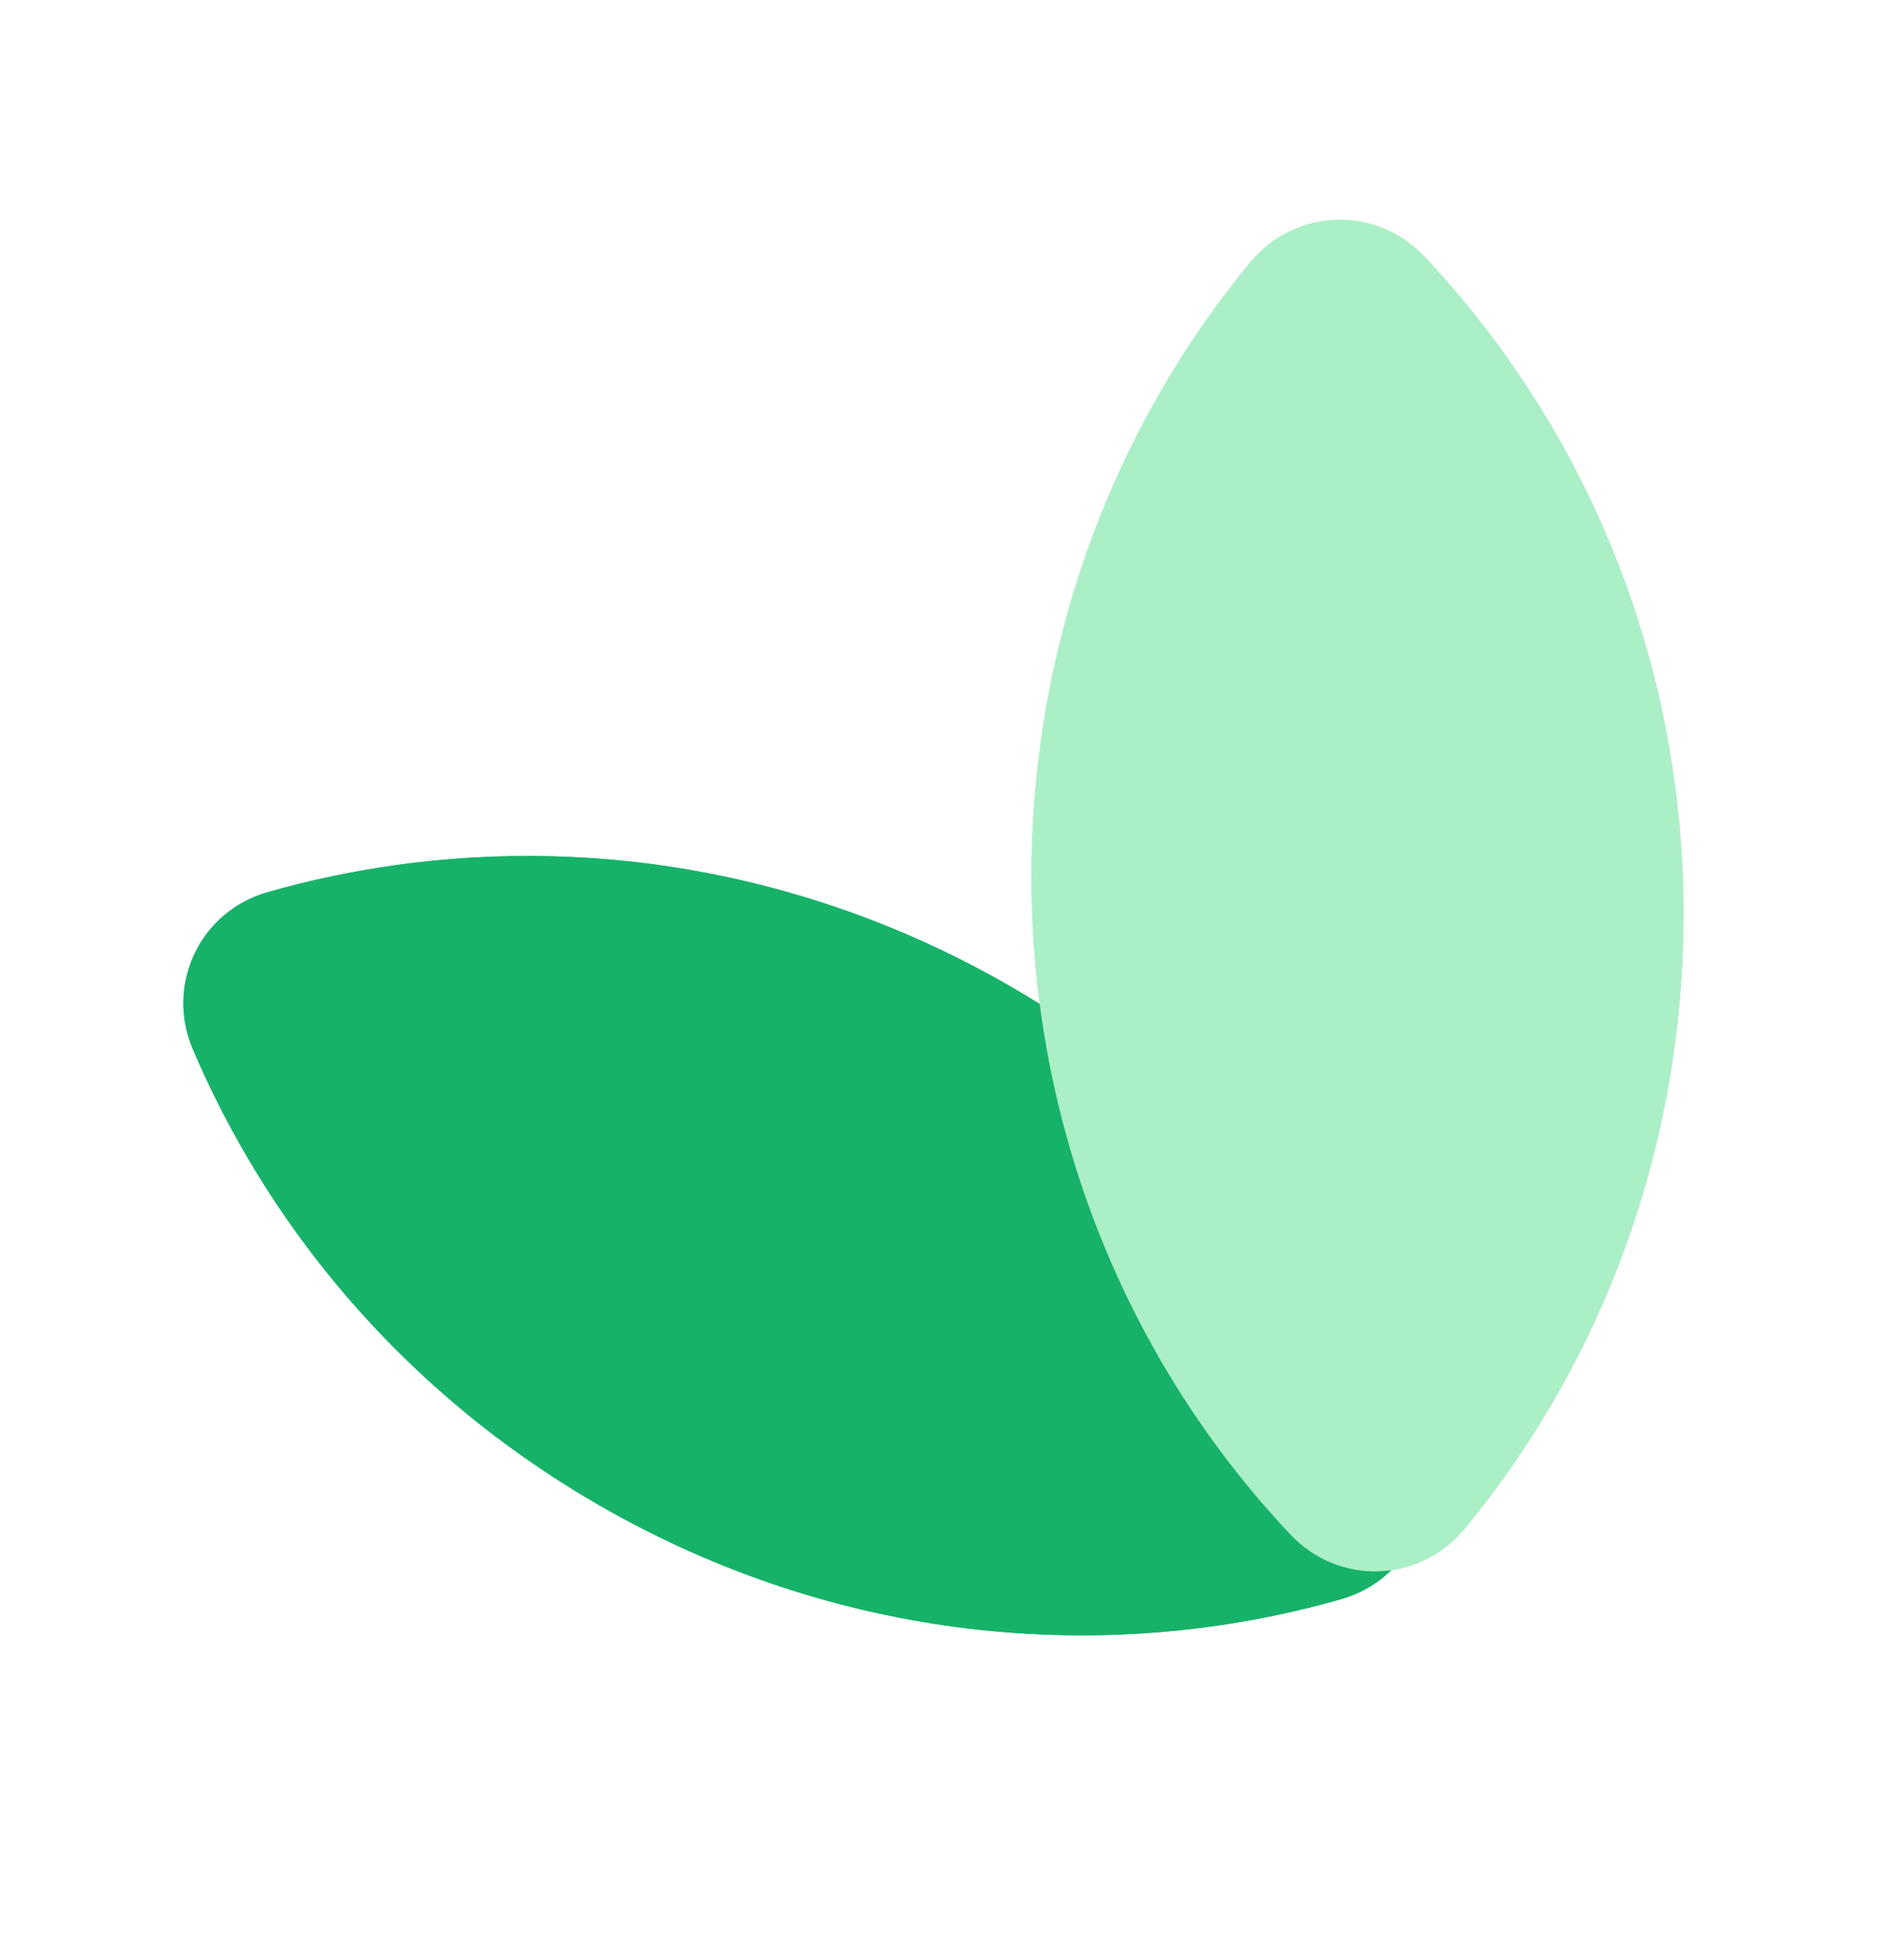 <svg width="24" height="25" viewBox="0 0 24 25" fill="none" xmlns="http://www.w3.org/2000/svg">
<path d="M17.103 20.396C17.966 20.15 18.409 19.218 18.058 18.392C17.058 16.043 15.294 13.971 12.884 12.58C11.924 12.025 10.921 11.614 9.903 11.339C9.621 11.263 9.339 11.197 9.055 11.142C7.714 10.88 6.357 10.85 5.041 11.035C4.49 11.112 3.946 11.227 3.414 11.379C2.551 11.625 2.108 12.557 2.46 13.383C3.189 15.094 4.323 16.658 5.817 17.919C6.025 18.096 6.241 18.266 6.465 18.43C6.835 18.703 7.225 18.958 7.634 19.194C10.641 20.93 14.061 21.265 17.103 20.396Z" fill="#17B26A"/>
<path d="M16.458 19.574C17.074 20.227 18.106 20.191 18.677 19.499C20.302 17.53 21.329 15.011 21.456 12.231C21.506 11.123 21.409 10.044 21.185 9.013C21.123 8.728 21.051 8.447 20.969 8.17C20.584 6.859 19.987 5.64 19.217 4.557C18.895 4.103 18.543 3.673 18.163 3.271C17.547 2.618 16.515 2.654 15.944 3.346C14.761 4.781 13.894 6.507 13.463 8.415C13.401 8.681 13.35 8.951 13.307 9.224C13.236 9.679 13.188 10.143 13.167 10.614C13.01 14.083 14.286 17.274 16.458 19.574Z" fill="#ABEFC6"/>
<path d="M17.103 20.396C17.966 20.15 18.409 19.218 18.058 18.392C17.058 16.043 15.294 13.971 12.884 12.58C11.924 12.025 10.921 11.614 9.903 11.339C9.621 11.263 9.339 11.197 9.055 11.142C7.714 10.88 6.357 10.85 5.041 11.035C4.49 11.112 3.946 11.227 3.414 11.379C2.551 11.625 2.108 12.557 2.46 13.383C3.189 15.094 4.323 16.658 5.817 17.919C6.025 18.096 6.241 18.266 6.465 18.43C6.835 18.703 7.225 18.958 7.634 19.194C10.641 20.93 14.061 21.265 17.103 20.396Z" fill="#17B26A"/>
<path d="M16.458 19.574C17.074 20.227 18.106 20.191 18.677 19.499C20.302 17.53 21.33 15.011 21.456 12.231C21.506 11.123 21.41 10.044 21.185 9.013C21.123 8.728 21.051 8.447 20.97 8.17C20.585 6.859 19.987 5.64 19.217 4.557C18.895 4.103 18.543 3.673 18.163 3.271C17.547 2.618 16.515 2.654 15.944 3.346C14.761 4.781 13.894 6.507 13.463 8.415C13.401 8.681 13.35 8.951 13.307 9.224C13.236 9.679 13.188 10.143 13.167 10.614C13.01 14.083 14.287 17.274 16.458 19.574Z" fill="#ABEFC6"/>
</svg>
